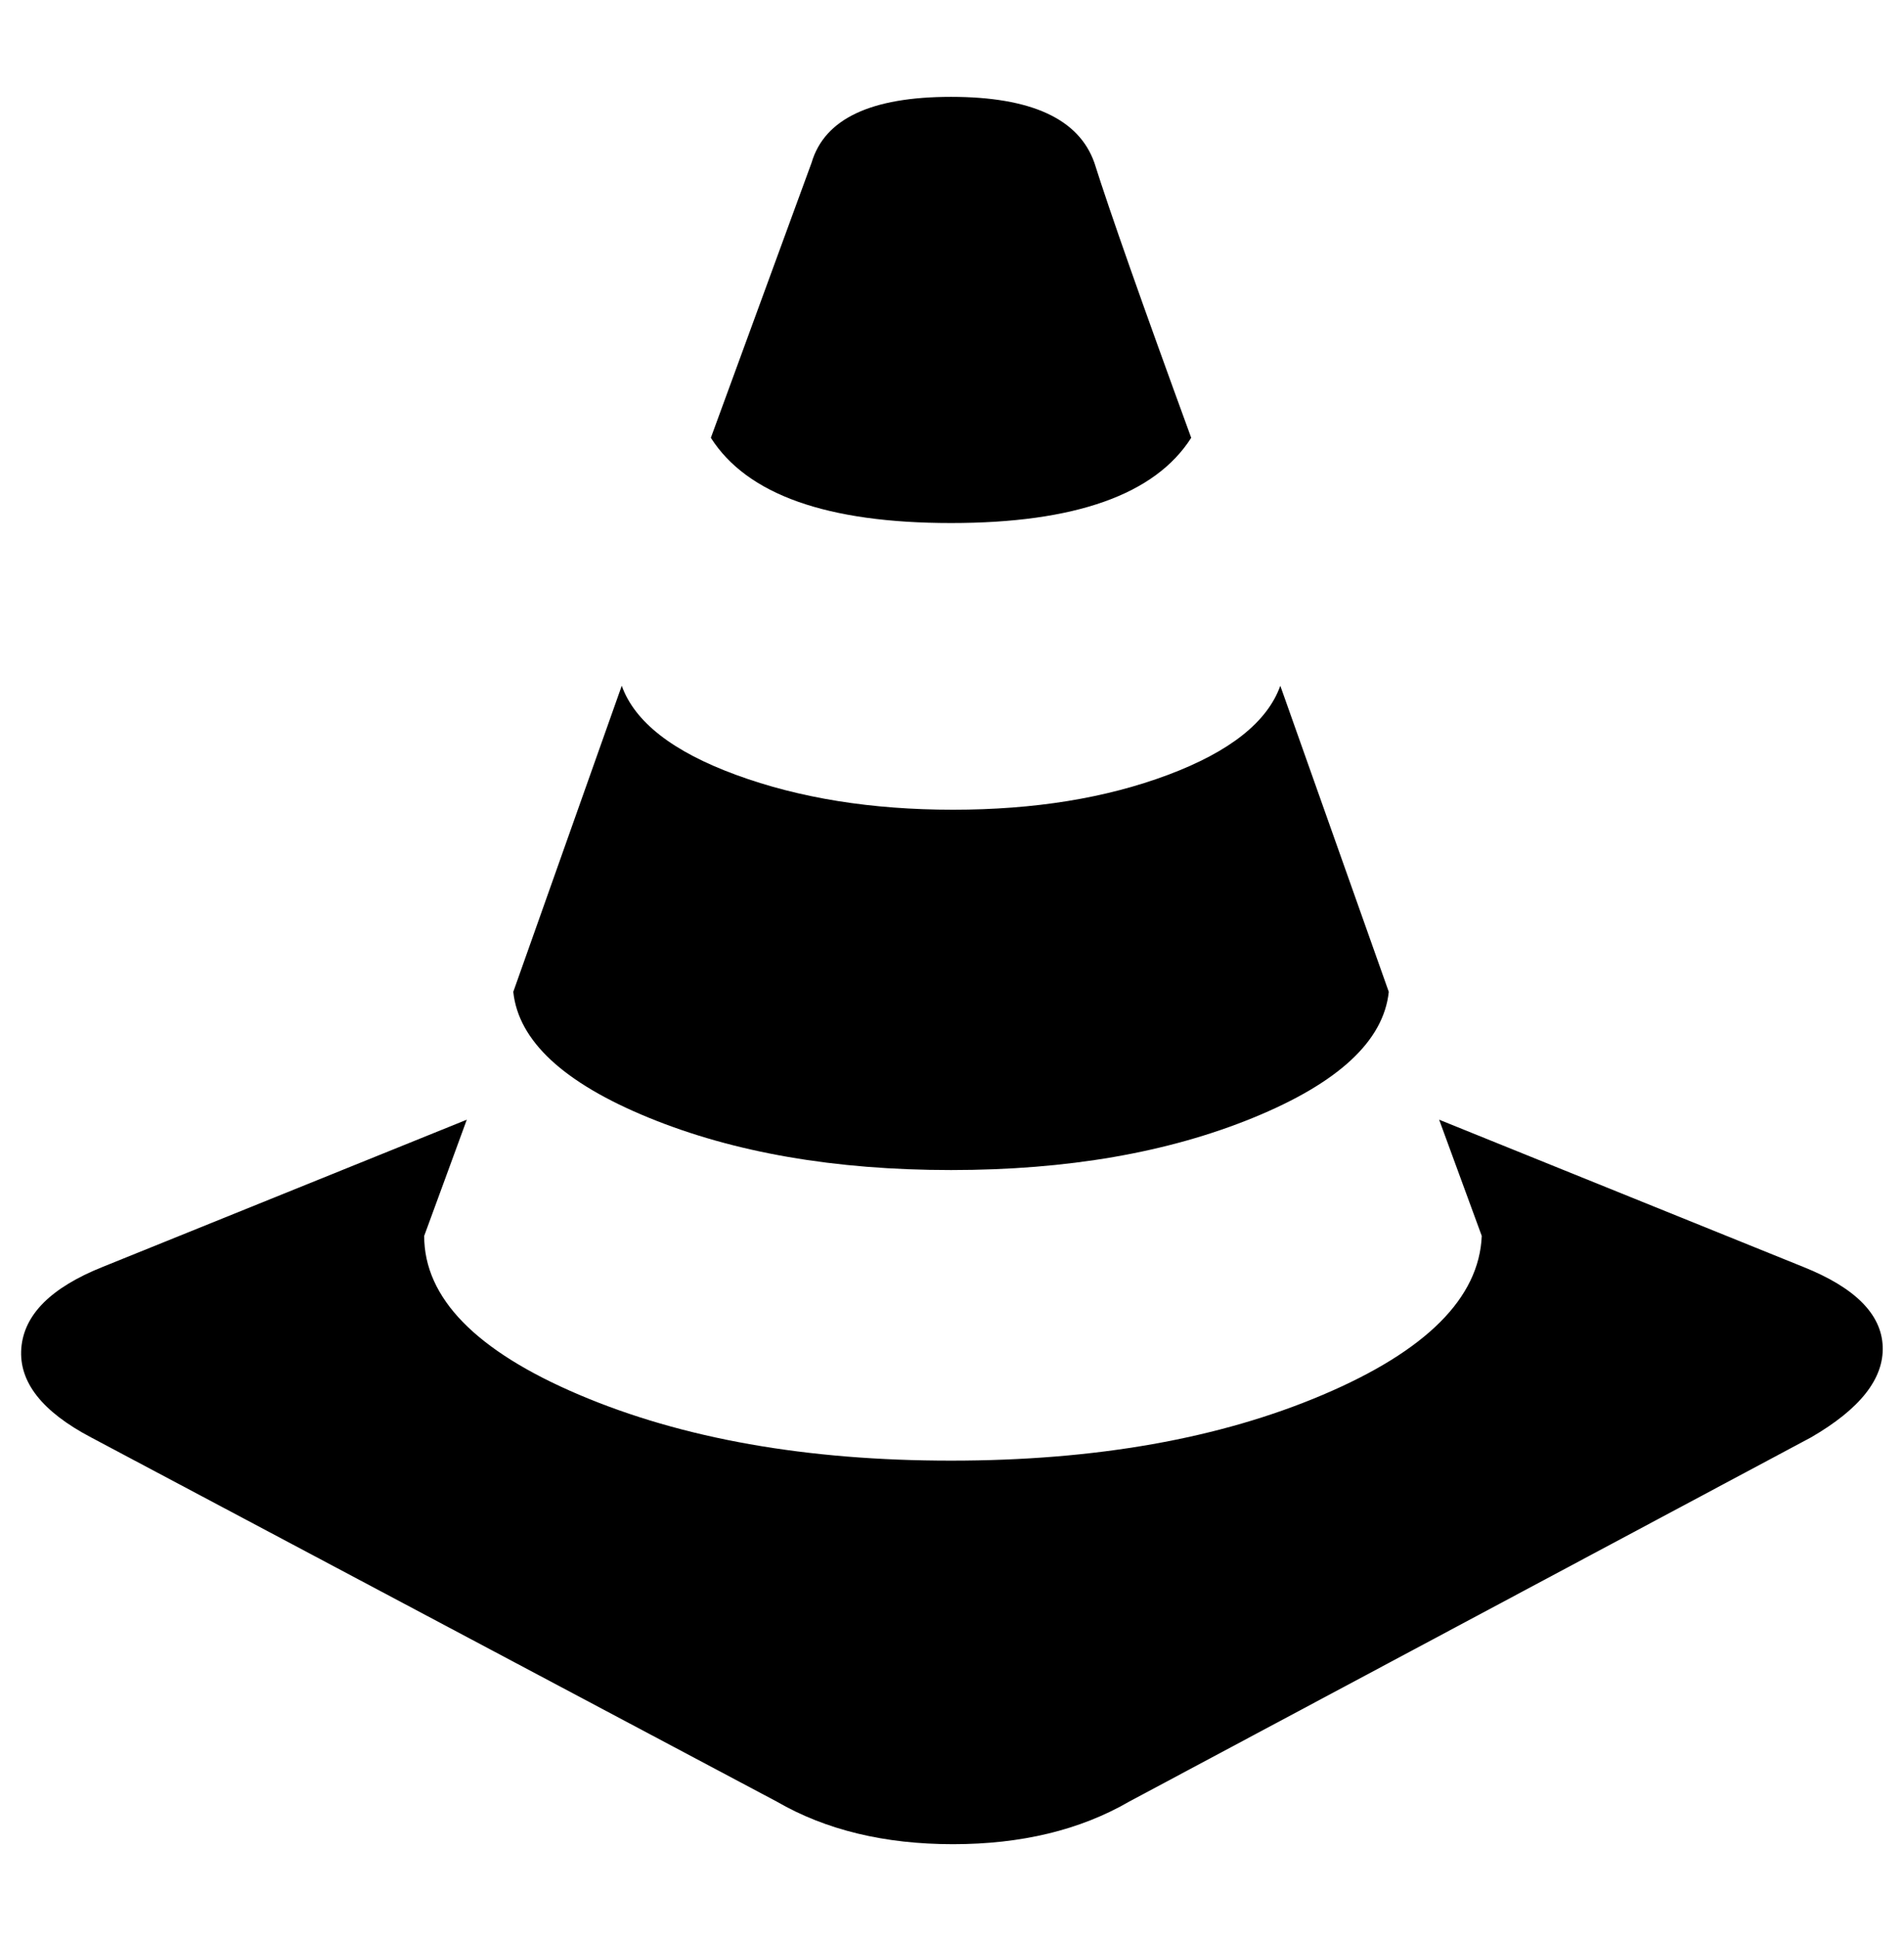 <?xml version="1.0" standalone="no"?>
<!DOCTYPE svg PUBLIC "-//W3C//DTD SVG 1.1//EN" "http://www.w3.org/Graphics/SVG/1.1/DTD/svg11.dtd" >
<svg xmlns="http://www.w3.org/2000/svg" xmlns:xlink="http://www.w3.org/1999/xlink" version="1.1" viewBox="-11 0 983 1000">
   <path fill="currentColor"
d="M480 604q-90 0 -156 -27t-70 -65l56 -158q10 28 59 46t112 18t111 -18t58 -46l56 158q-4 38 -70 65t-156 27zM480 270q-96 0 -124 -44l52 -142q10 -34 72 -34t74 34q12 38 50 142q-28 44 -124 44zM920 654q40 16 41 41t-37 47l-352 188q-38 22 -91 22t-91 -22l-354 -188
q-38 -20 -36 -46t42 -42l188 -76l-22 60q0 48 80 82t192 34t192 -34t82 -82l-22 -60z" />
</svg>

